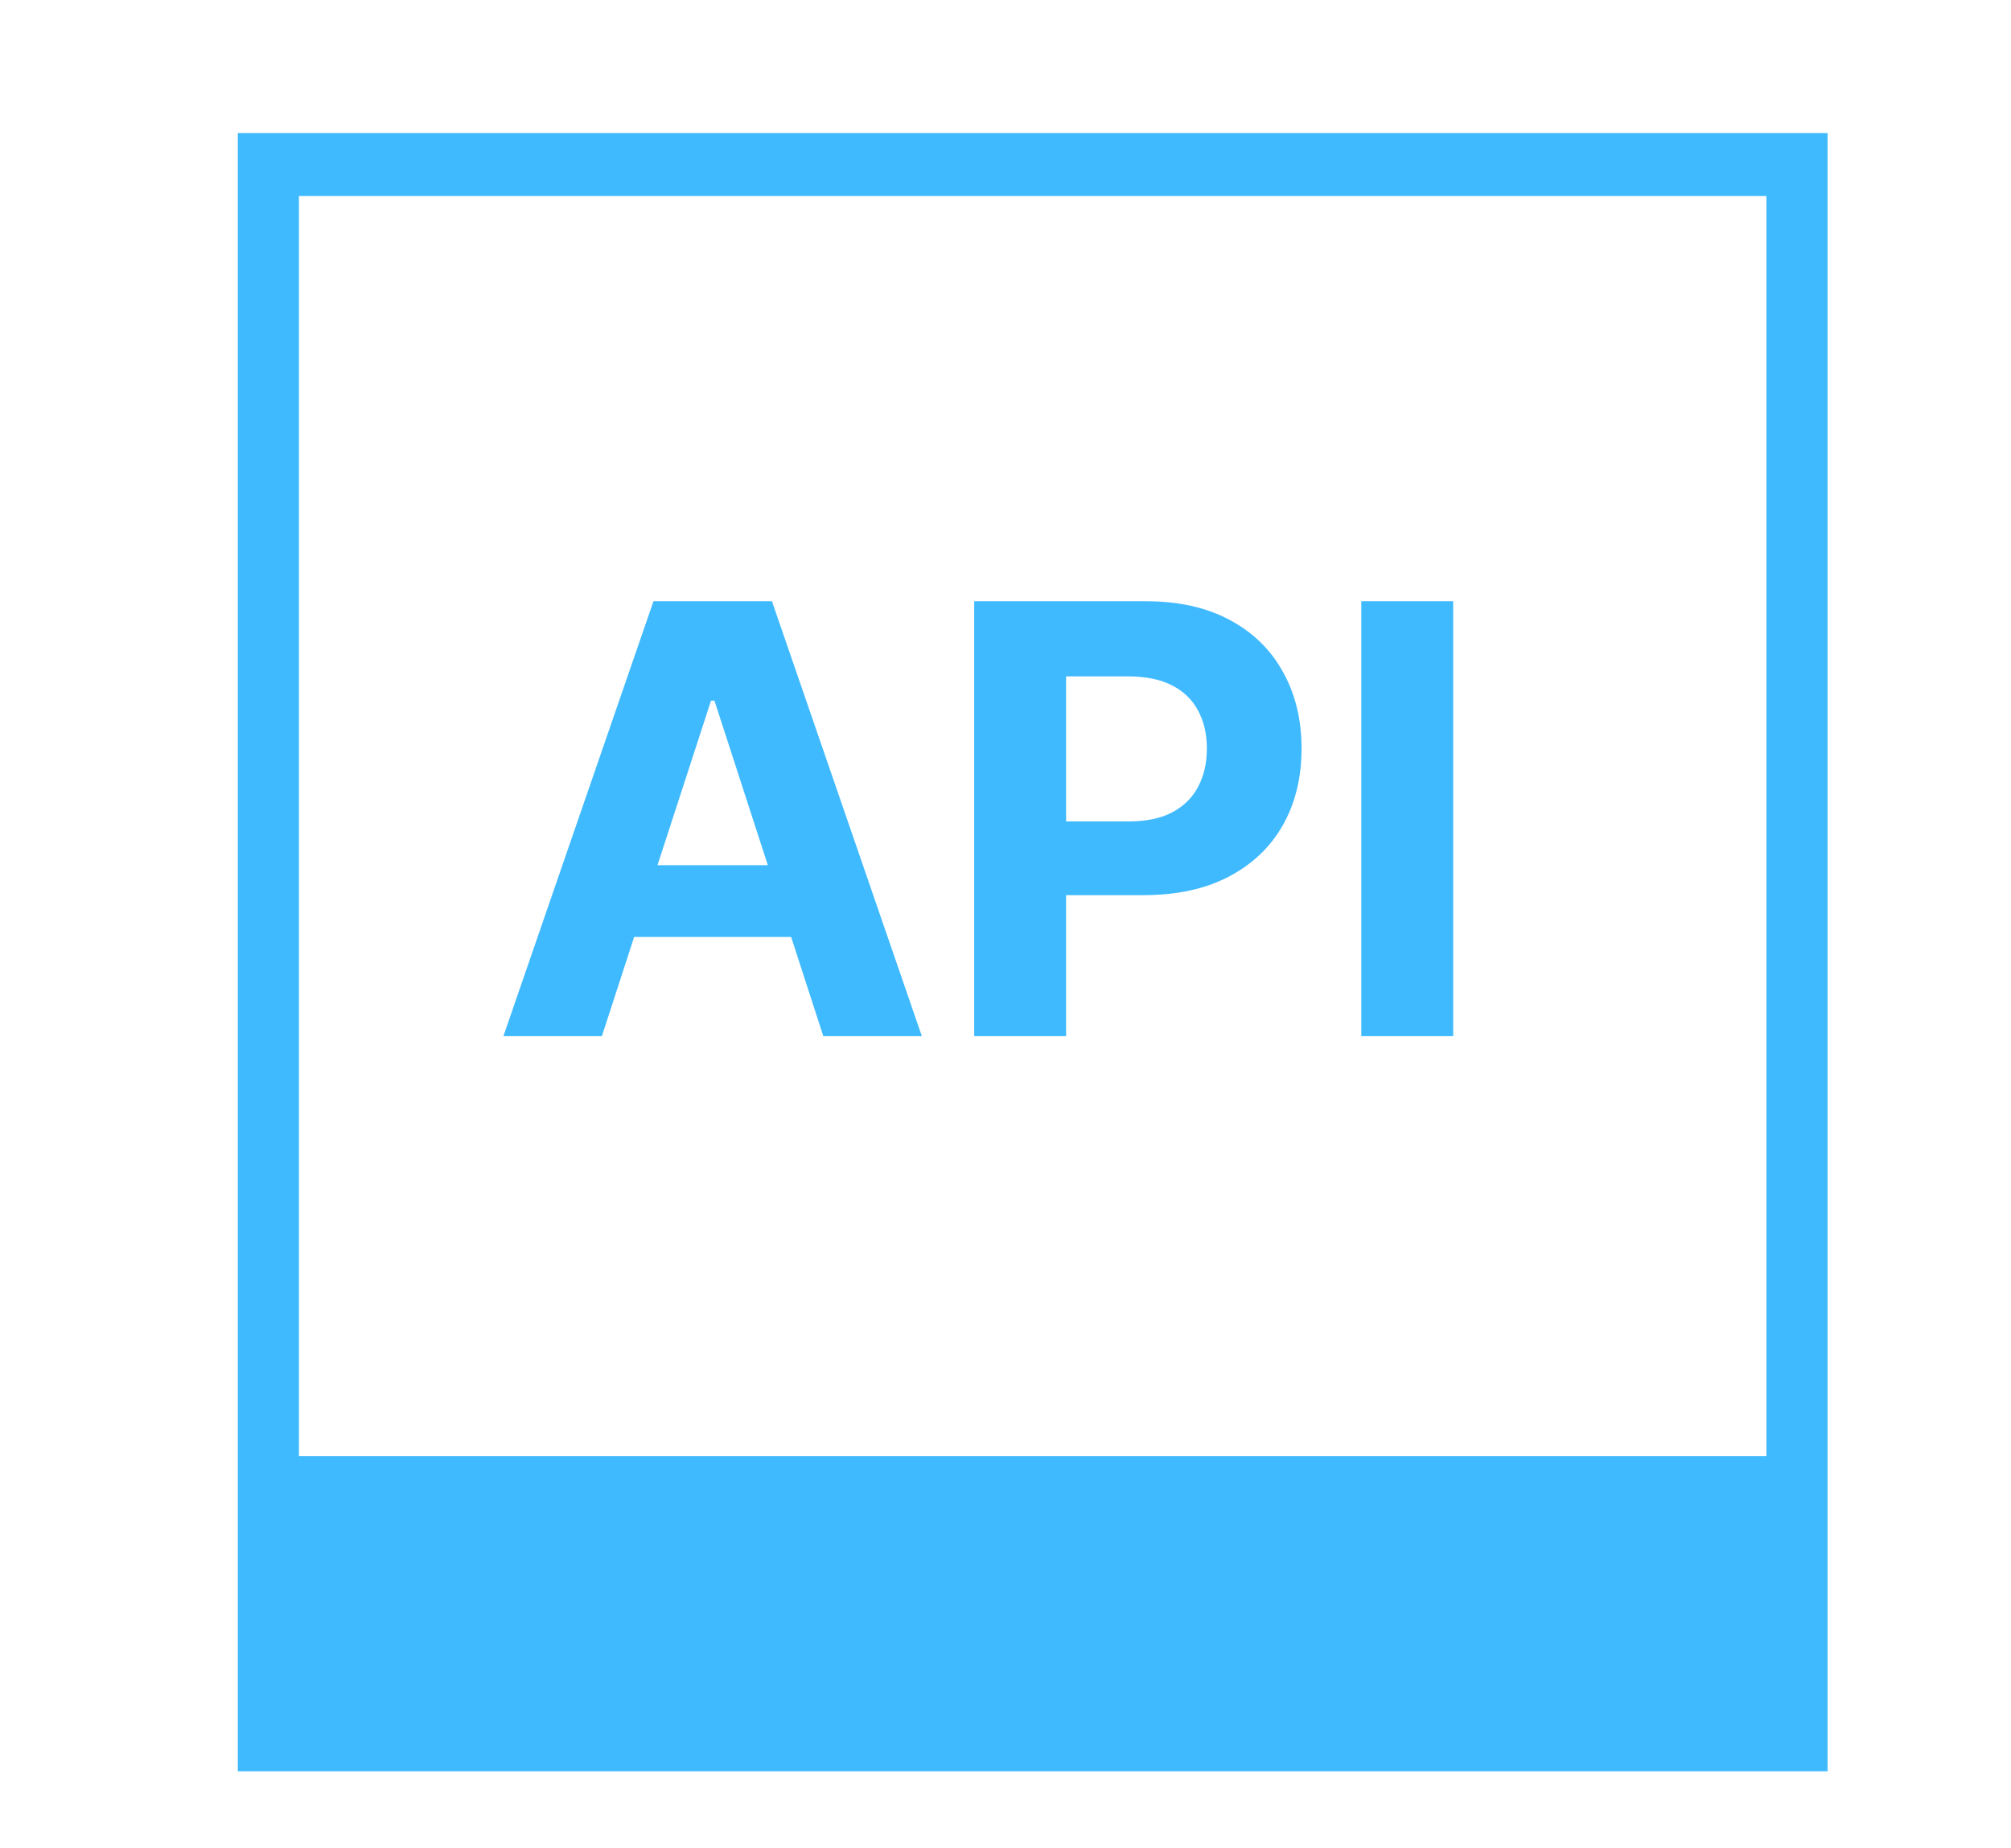 <svg width="37" height="34" viewBox="0 0 37 34" fill="none" xmlns="http://www.w3.org/2000/svg">
<path d="M4.375 2.447V32.584H33.625V2.447H4.375ZM5.5 3.606H32.5V26.788H5.5V3.606Z" fill="#40BAFF"/>
<path d="M11.074 19.061H9.262L12.023 11.06H14.203L16.961 19.061H15.148L13.145 12.889H13.082L11.074 19.061ZM10.961 15.916H15.242V17.236H10.961V15.916ZM17.924 19.061V11.06H21.08C21.687 11.06 22.204 11.176 22.631 11.408C23.058 11.637 23.384 11.956 23.607 12.365C23.834 12.771 23.947 13.24 23.947 13.771C23.947 14.303 23.833 14.771 23.604 15.178C23.374 15.584 23.042 15.9 22.607 16.127C22.175 16.354 21.652 16.467 21.037 16.467H19.025V15.111H20.764C21.089 15.111 21.357 15.055 21.568 14.943C21.782 14.829 21.941 14.671 22.045 14.471C22.152 14.268 22.205 14.034 22.205 13.771C22.205 13.506 22.152 13.274 22.045 13.076C21.941 12.876 21.782 12.721 21.568 12.611C21.355 12.499 21.084 12.443 20.756 12.443H19.615V19.061H17.924ZM26.737 11.06V19.061H25.046V11.06H26.737Z" fill="#40BAFF"/>
</svg>
